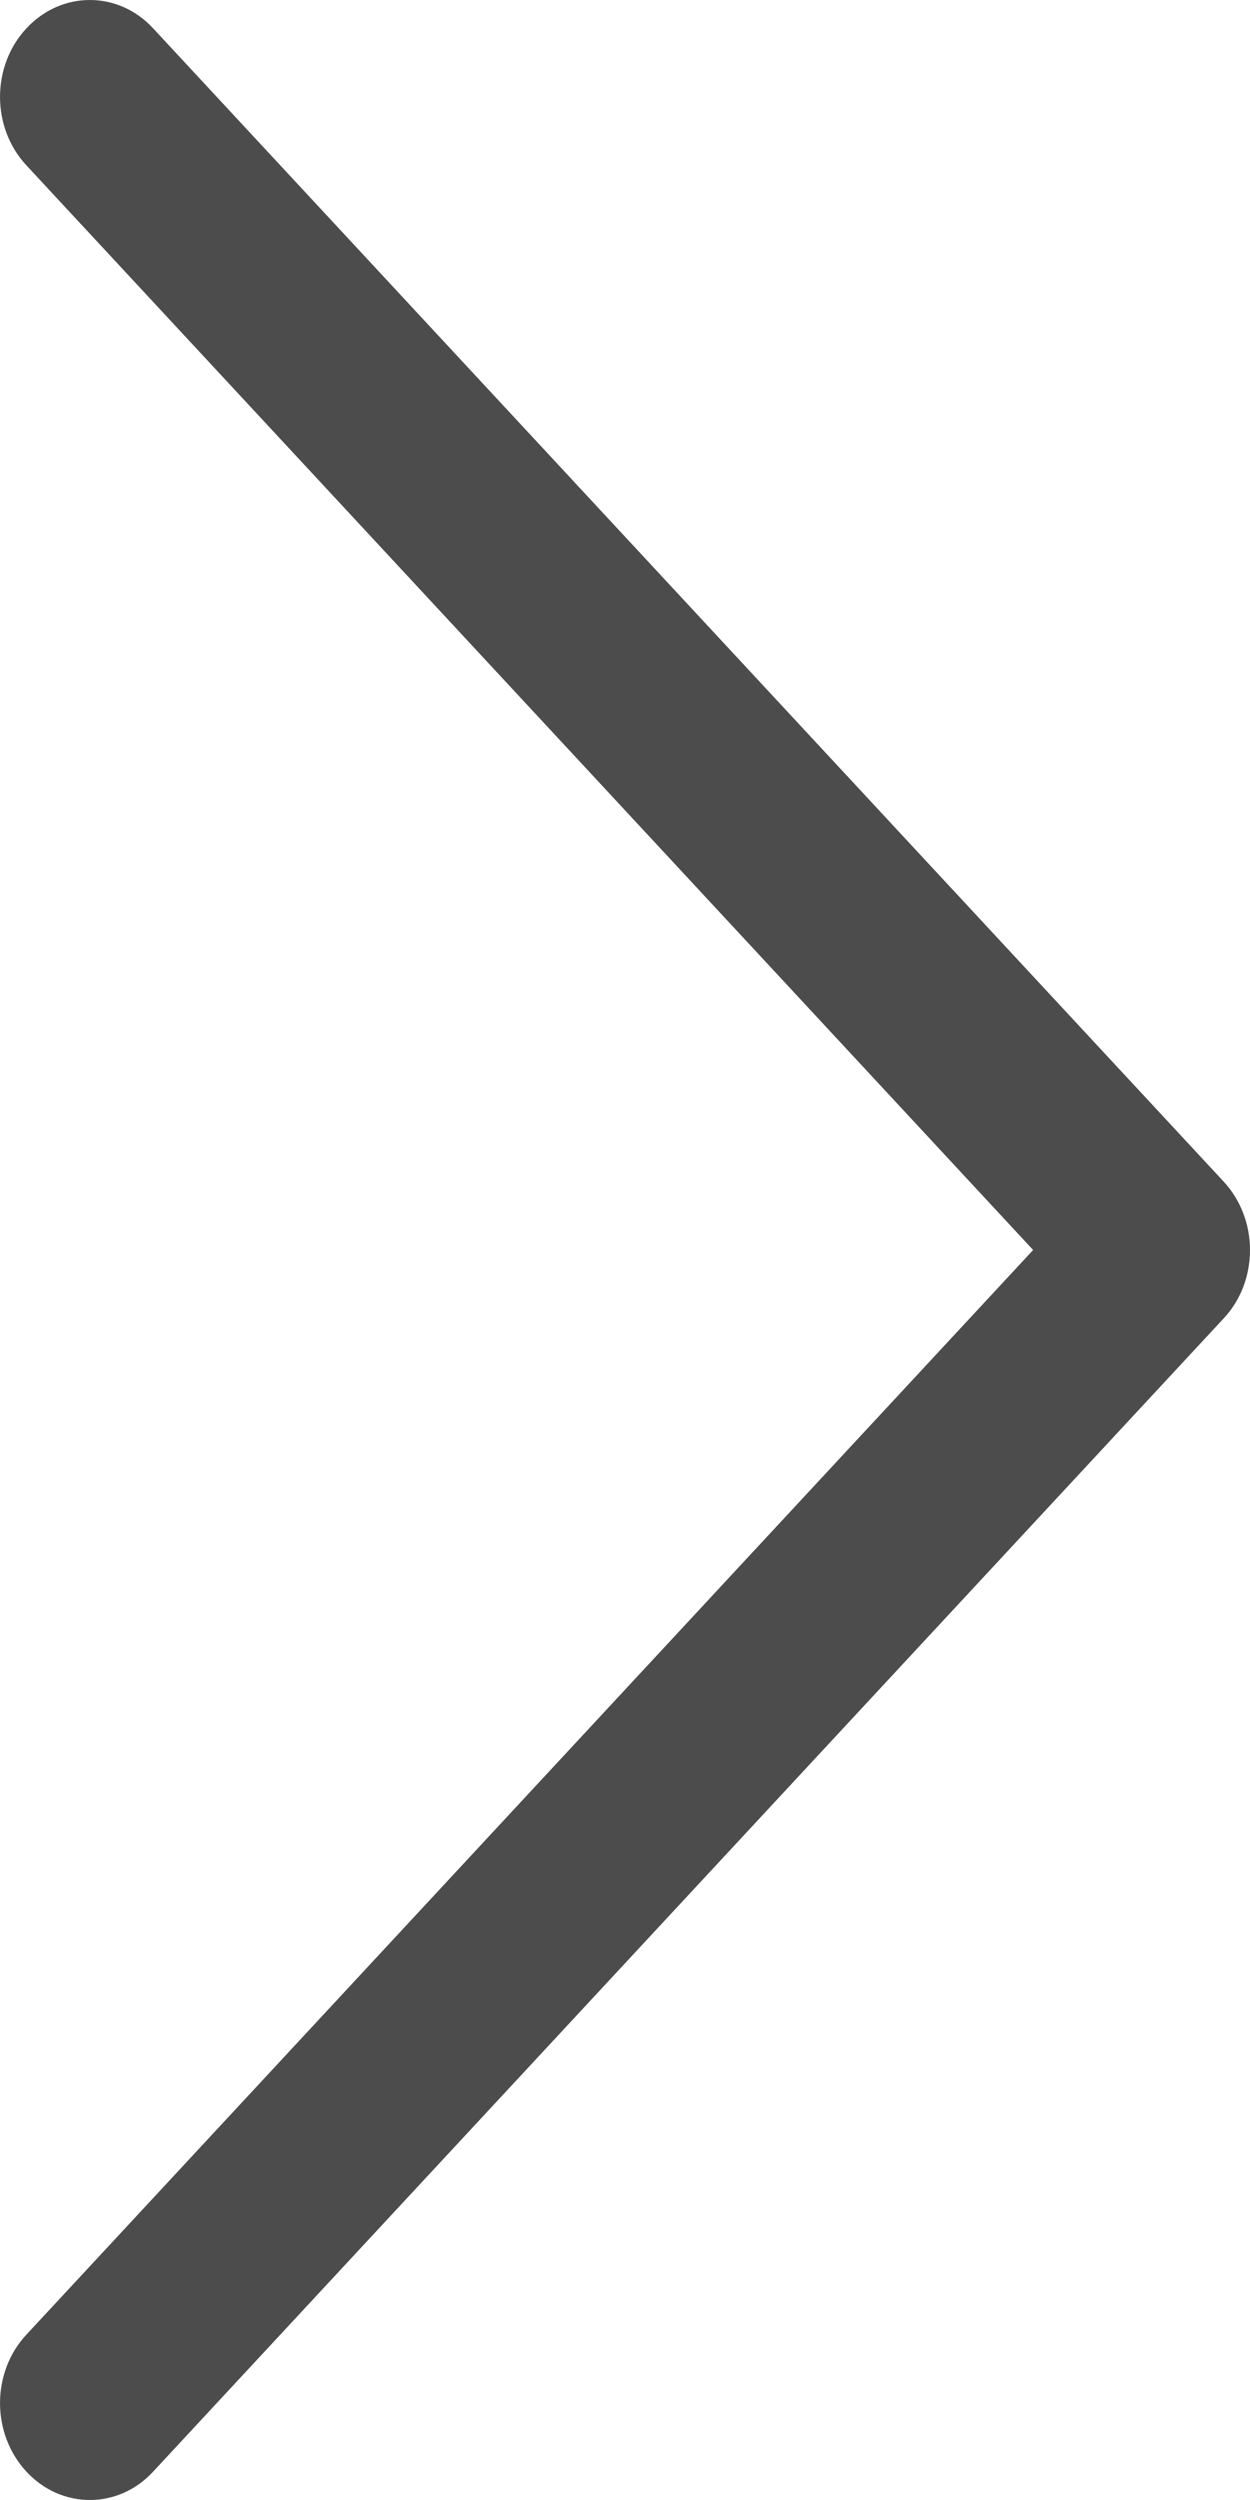 <svg width="6" height="12" viewBox="0 0 6 12" fill="none" xmlns="http://www.w3.org/2000/svg">
<g opacity="0.7">
<path d="M5.873 5.671L0.735 0.136C0.567 -0.046 0.294 -0.045 0.126 0.137C-0.042 0.318 -0.042 0.613 0.127 0.794L4.959 6L0.127 11.206C-0.042 11.387 -0.042 11.681 0.126 11.863C0.21 11.954 0.32 12 0.431 12C0.541 12 0.651 11.955 0.735 11.864L5.873 6.329C5.955 6.242 6 6.124 6 6C6 5.876 5.954 5.758 5.873 5.671Z" fill="black"/>
</g>
</svg>
